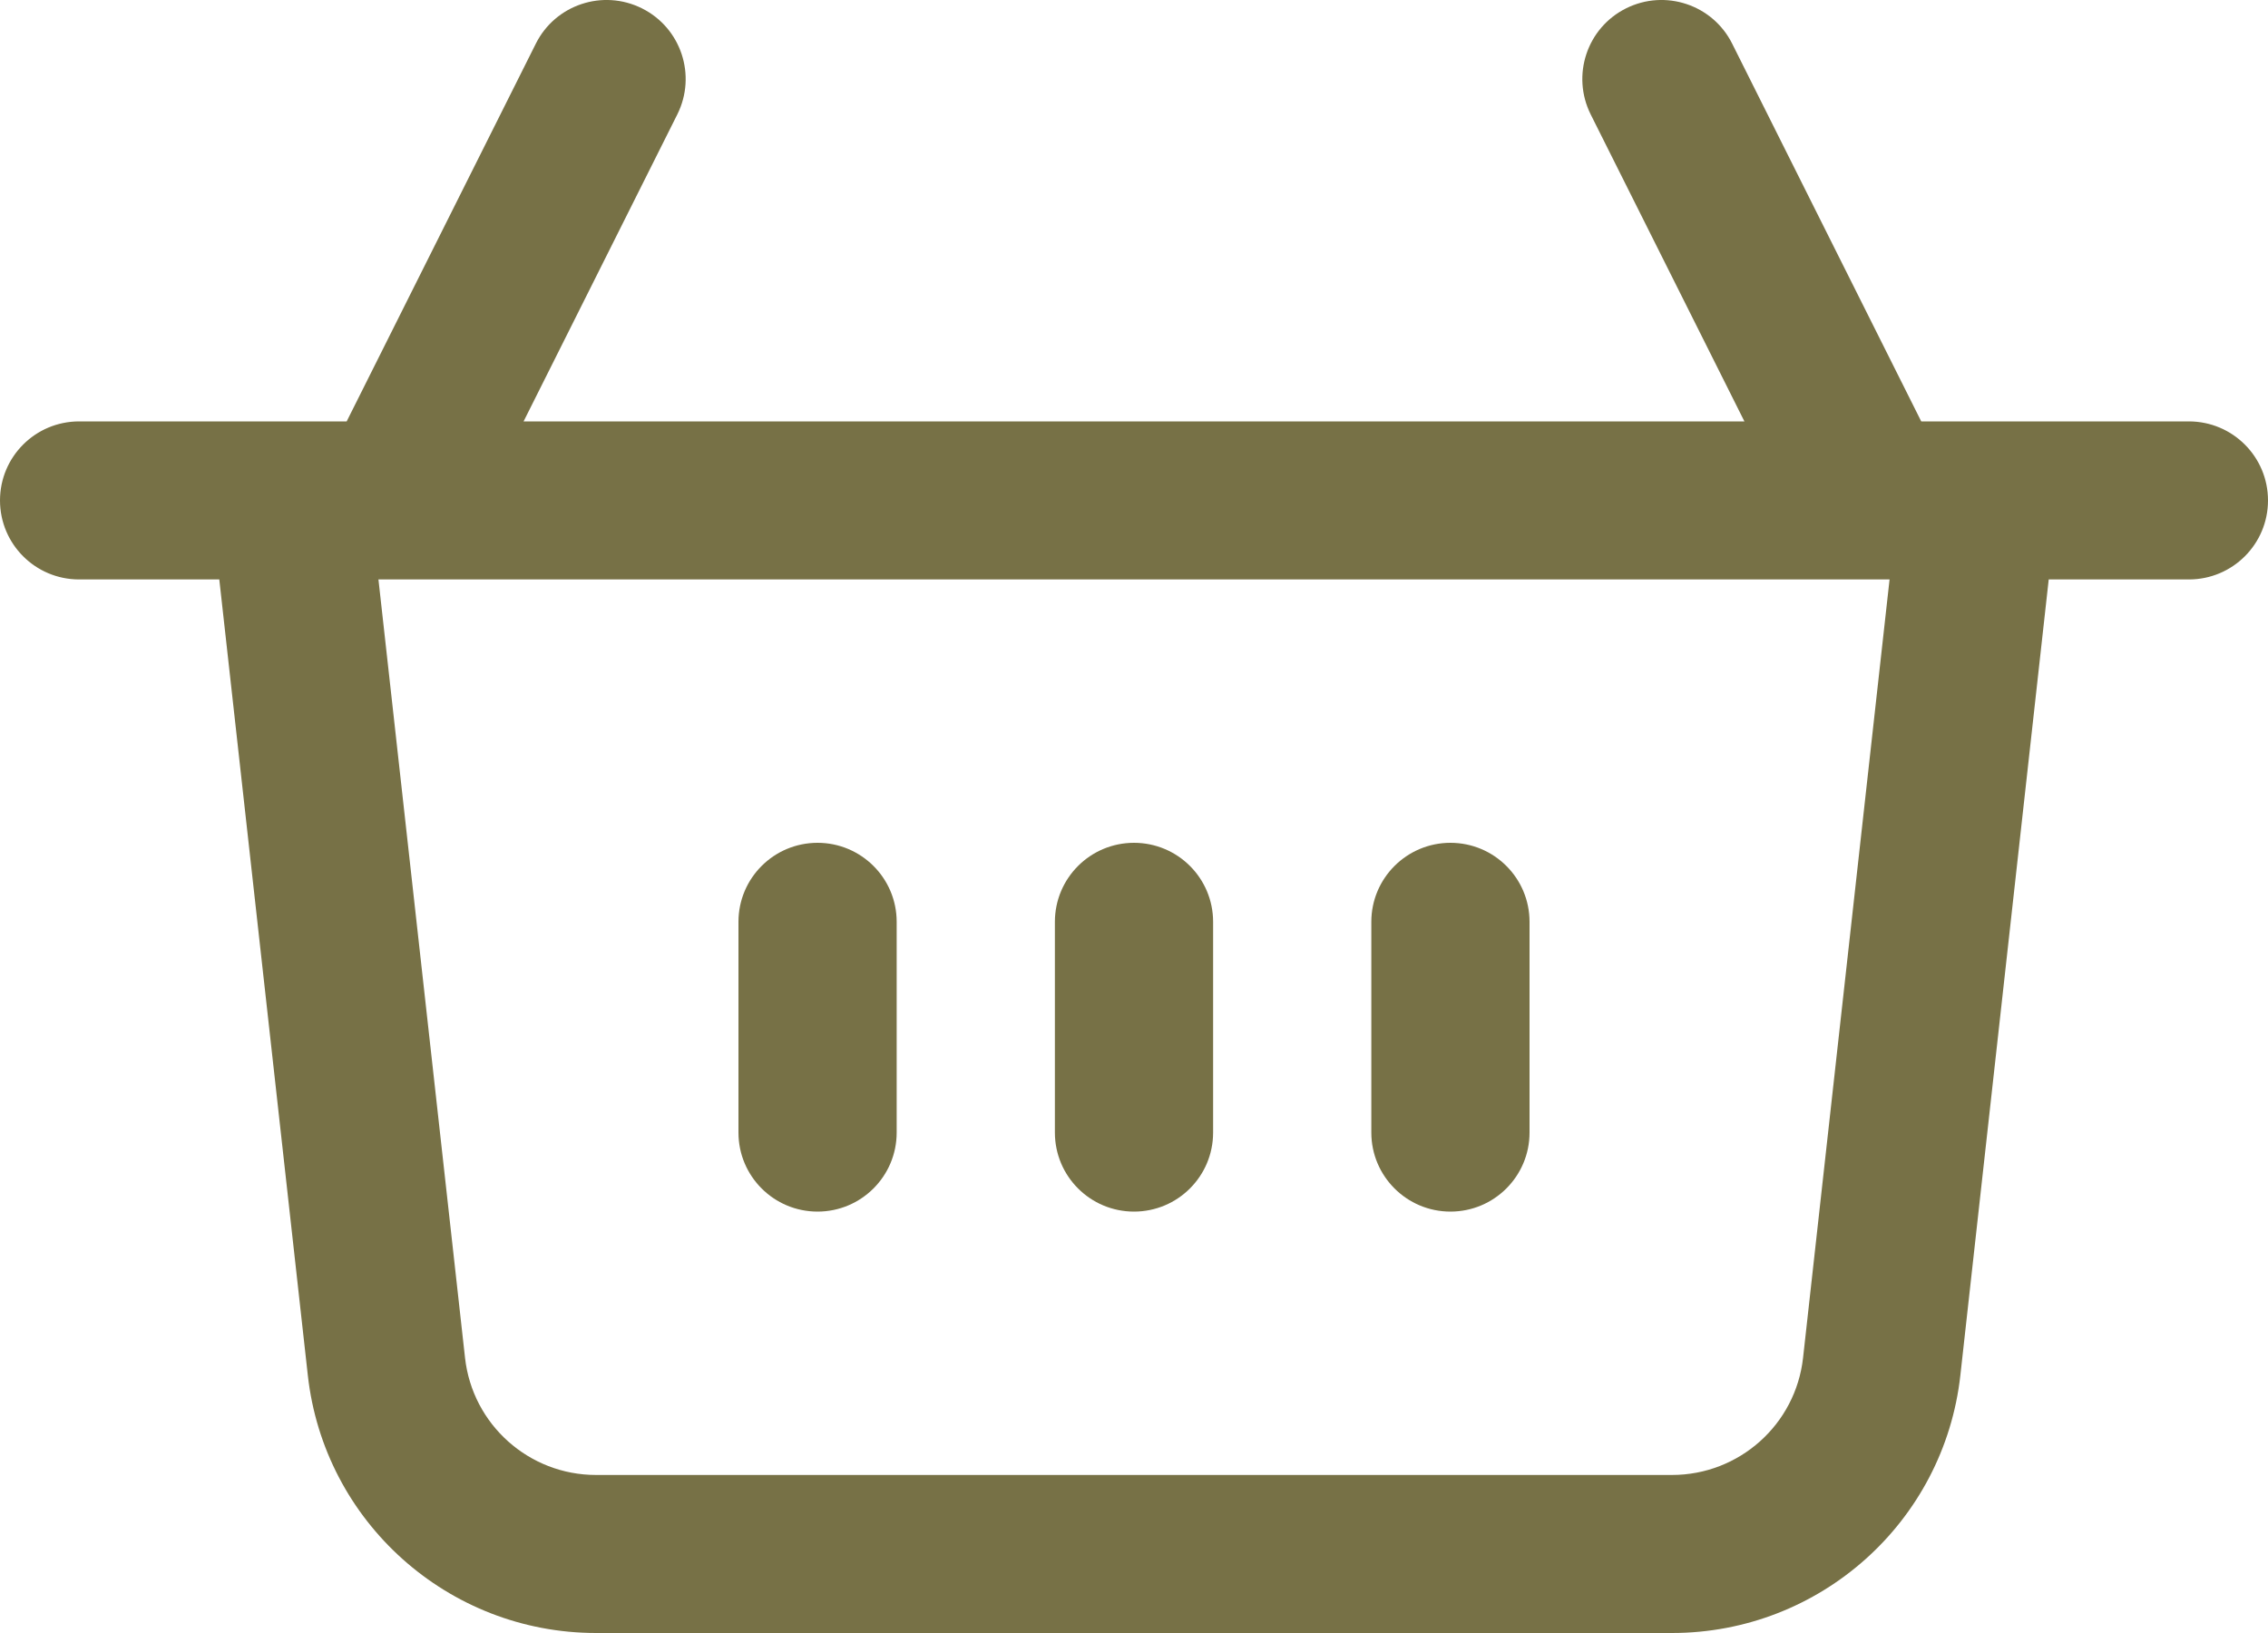 <?xml version="1.0" encoding="UTF-8"?> <svg xmlns="http://www.w3.org/2000/svg" width="25" height="18" viewBox="0 0 25 18" fill="none"><path d="M4.064 5.42C4.011 4.942 3.58 4.598 3.101 4.651C2.623 4.704 2.278 5.134 2.331 5.612L4.064 5.42ZM22.669 5.612C22.722 5.134 22.377 4.704 21.898 4.651C21.42 4.598 20.989 4.942 20.936 5.42L22.669 5.612ZM0.872 4.645C0.39 4.645 0 5.035 0 5.516C0 5.997 0.39 6.387 0.872 6.387V4.645ZM24.128 6.387C24.61 6.387 25 5.997 25 5.516C25 5.035 24.61 4.645 24.128 4.645V6.387ZM3.58 5.127C3.365 5.557 3.54 6.08 3.97 6.295C4.401 6.51 4.925 6.336 5.14 5.906L3.58 5.127ZM7.466 1.261C7.681 0.83 7.507 0.307 7.076 0.092C6.645 -0.123 6.121 0.051 5.906 0.482L7.466 1.261ZM19.86 5.906C20.075 6.336 20.599 6.51 21.029 6.295C21.46 6.08 21.635 5.557 21.419 5.127L19.86 5.906ZM19.094 0.482C18.879 0.051 18.355 -0.123 17.924 0.092C17.493 0.307 17.319 0.83 17.534 1.261L19.094 0.482ZM8.14 12.484C8.14 12.965 8.53 13.355 9.012 13.355C9.493 13.355 9.884 12.965 9.884 12.484H8.14ZM9.884 10.161C9.884 9.68 9.493 9.29 9.012 9.29C8.53 9.29 8.14 9.68 8.14 10.161H9.884ZM11.628 12.484C11.628 12.965 12.018 13.355 12.5 13.355C12.982 13.355 13.372 12.965 13.372 12.484H11.628ZM13.372 10.161C13.372 9.68 12.982 9.29 12.5 9.29C12.018 9.29 11.628 9.68 11.628 10.161H13.372ZM15.116 12.484C15.116 12.965 15.507 13.355 15.988 13.355C16.47 13.355 16.86 12.965 16.86 12.484H15.116ZM16.86 10.161C16.86 9.68 16.47 9.29 15.988 9.29C15.507 9.29 15.116 9.68 15.116 10.161H16.86ZM2.331 5.612L3.393 15.159L5.126 14.967L4.064 5.42L2.331 5.612ZM3.393 15.159C3.573 16.776 4.941 17.999 6.569 18L6.57 16.258C5.83 16.258 5.208 15.702 5.126 14.967L3.393 15.159ZM6.569 18H18.43L18.43 16.258H6.57L6.569 18ZM18.43 18C20.06 18 21.429 16.777 21.609 15.159L19.875 14.967C19.793 15.702 19.171 16.258 18.43 16.258L18.43 18ZM21.609 15.159L22.669 5.612L20.936 5.42L19.875 14.967L21.609 15.159ZM0.872 6.387H24.128V4.645H0.872V6.387ZM5.14 5.906L7.466 1.261L5.906 0.482L3.58 5.127L5.14 5.906ZM21.419 5.127L19.094 0.482L17.534 1.261L19.86 5.906L21.419 5.127ZM9.884 12.484V10.161H8.14V12.484H9.884ZM13.372 12.484V10.161H11.628V12.484H13.372ZM16.86 12.484V10.161H15.116V12.484H16.86Z" fill="#777146"></path></svg> 